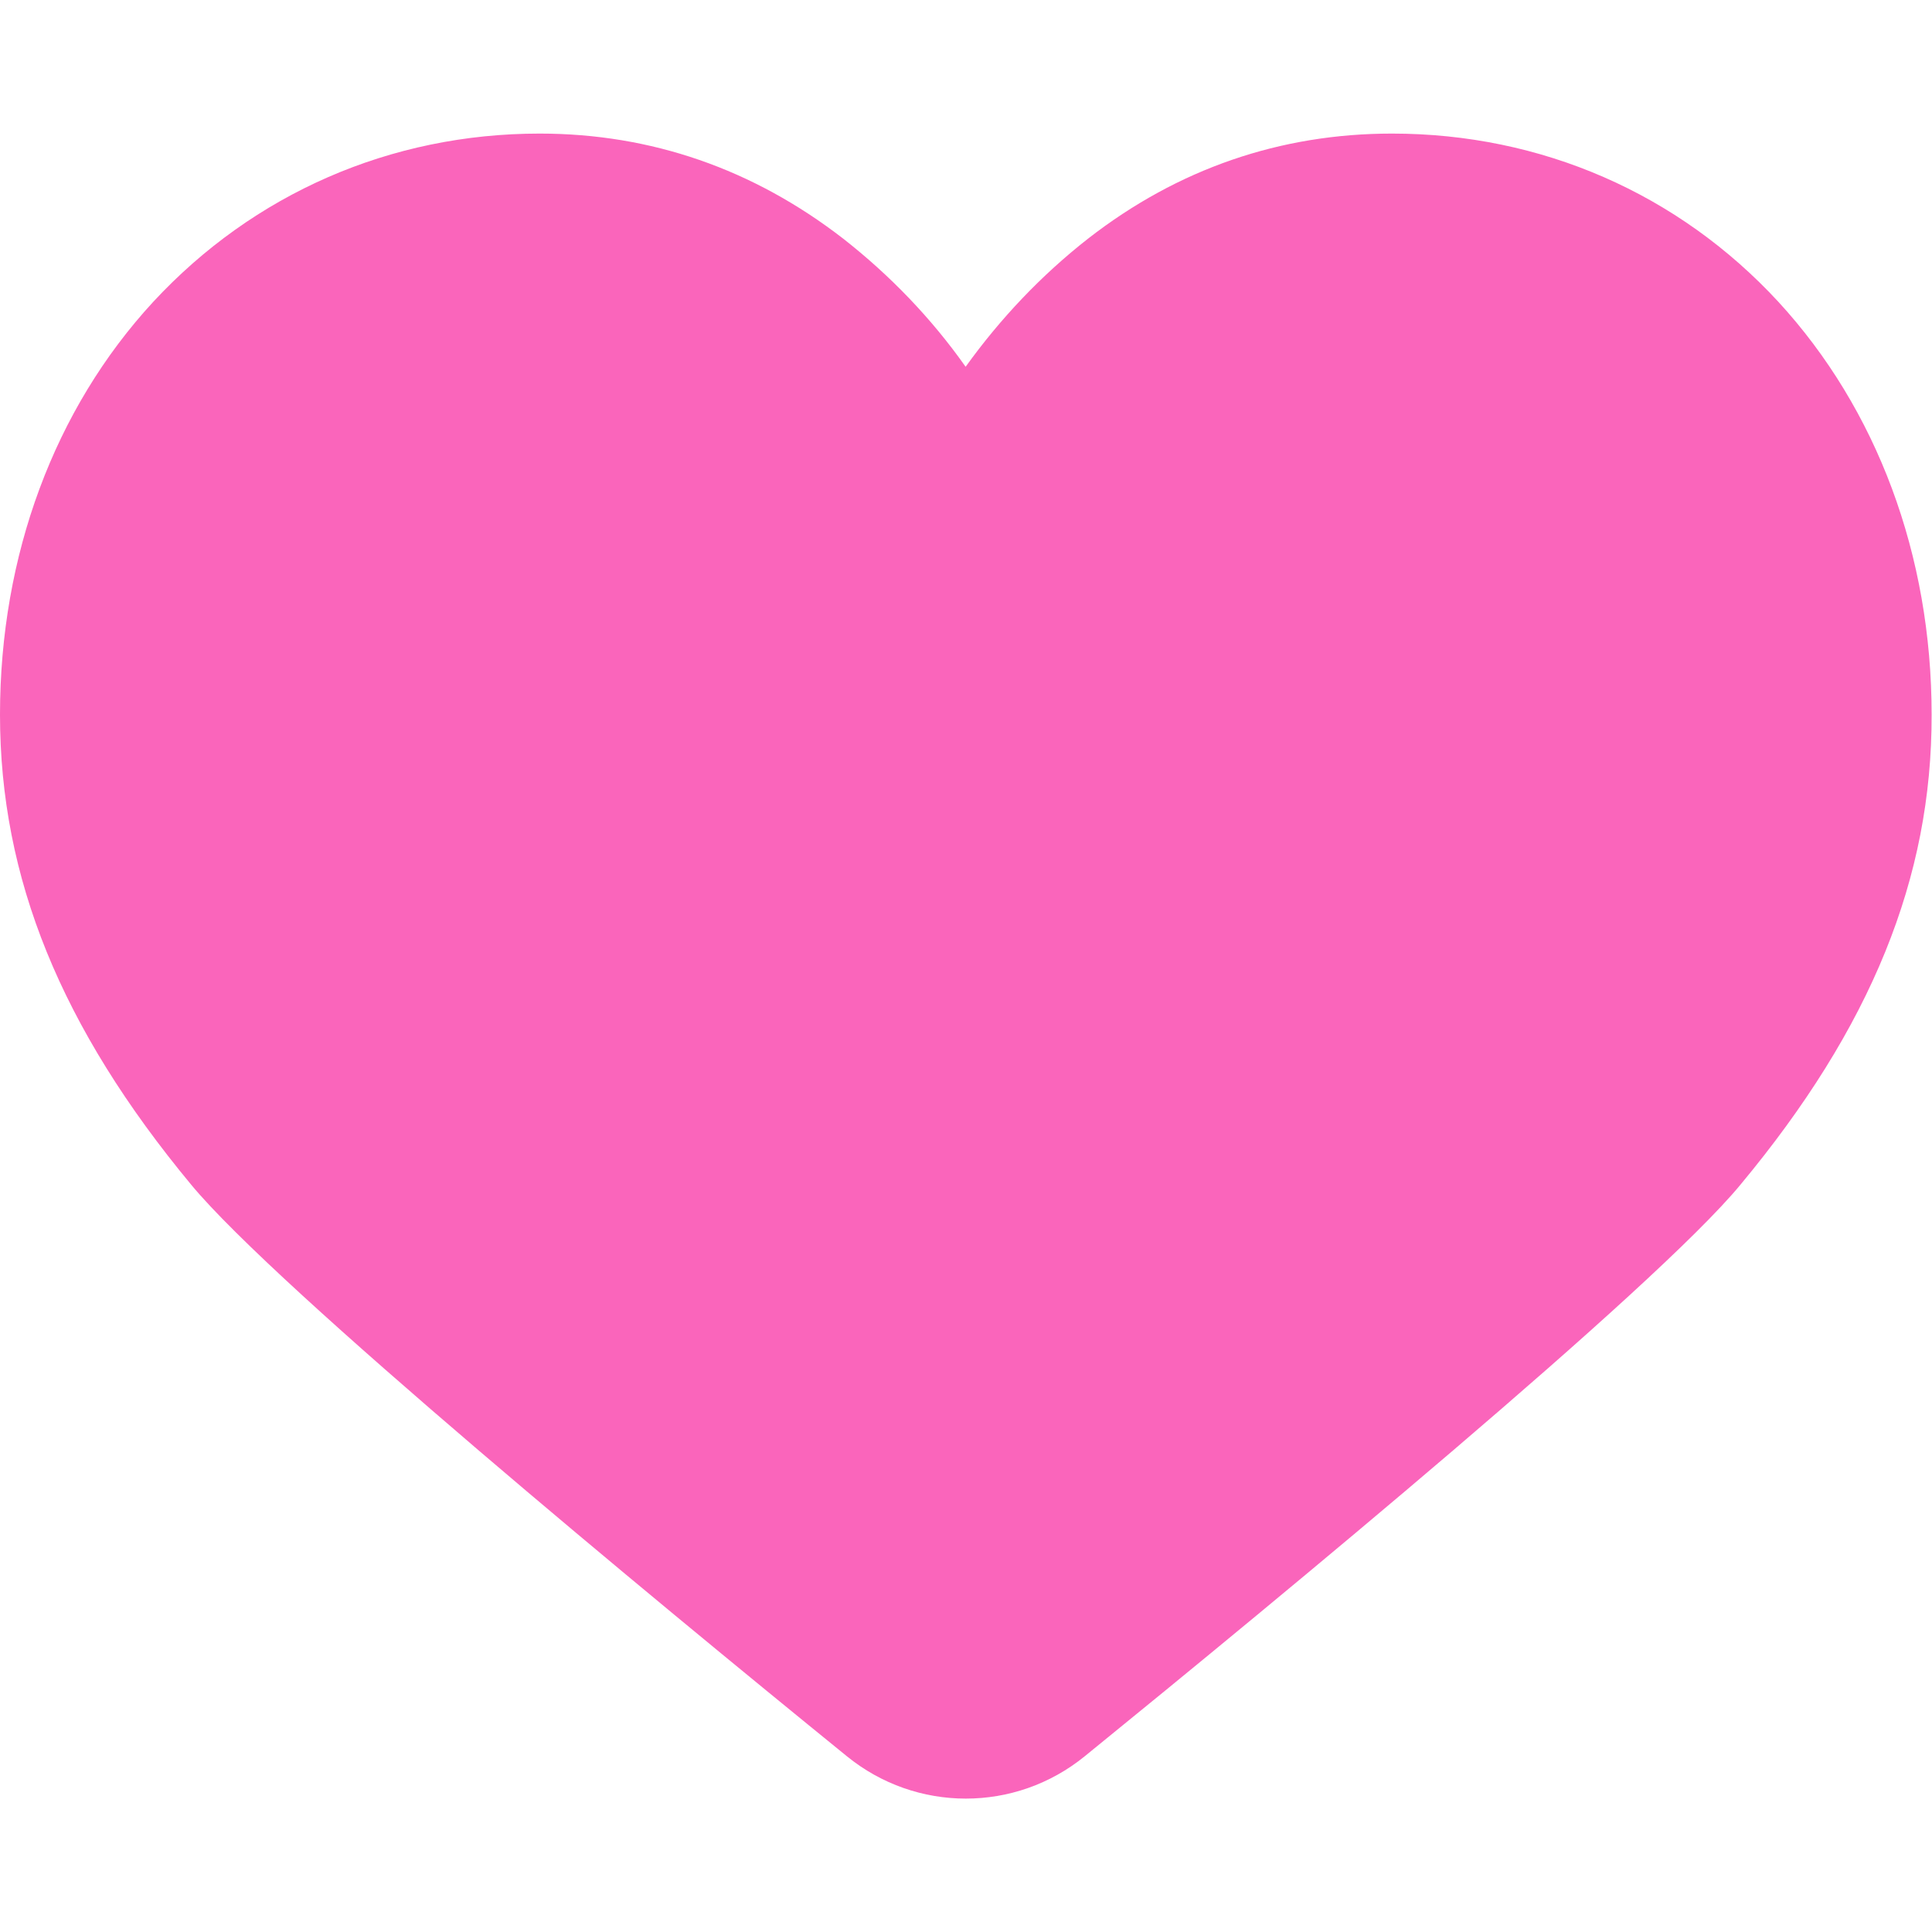<svg xmlns="http://www.w3.org/2000/svg" version="1.1" xmlns:xlink="http://www.w3.org/1999/xlink" width="512" height="512" x="0" y="0" viewBox="0 0 512 512" style="enable-background:new 0 0 512 512" xml:space="preserve" class=""><g><path d="M461.2 314c-22.6 27.4-122 109.4-173.7 151.4-18.4 15-44.7 15-63.1 0-51.7-42-151-124-173.7-151.4C16.1 272.3 0 232.6 0 189.4c0-42.2 14.4-81 40.6-109.4C67.2 51.3 103.5 35.4 143 35.4c29.6 0 56.6 9.4 80.4 27.8 12.4 9.7 23.4 21.1 32.5 34 9.2-12.8 20.1-24.3 32.5-34 23.8-18.5 50.9-27.8 80.5-27.8 39.6 0 75.9 15.9 102.4 44.6 26.1 28.4 40.6 67.1 40.6 109.4.1 43.2-16 82.9-50.7 124.6z" fill="#fa65bb" opacity="1" data-original="#000000" class=""></path></g></svg>
